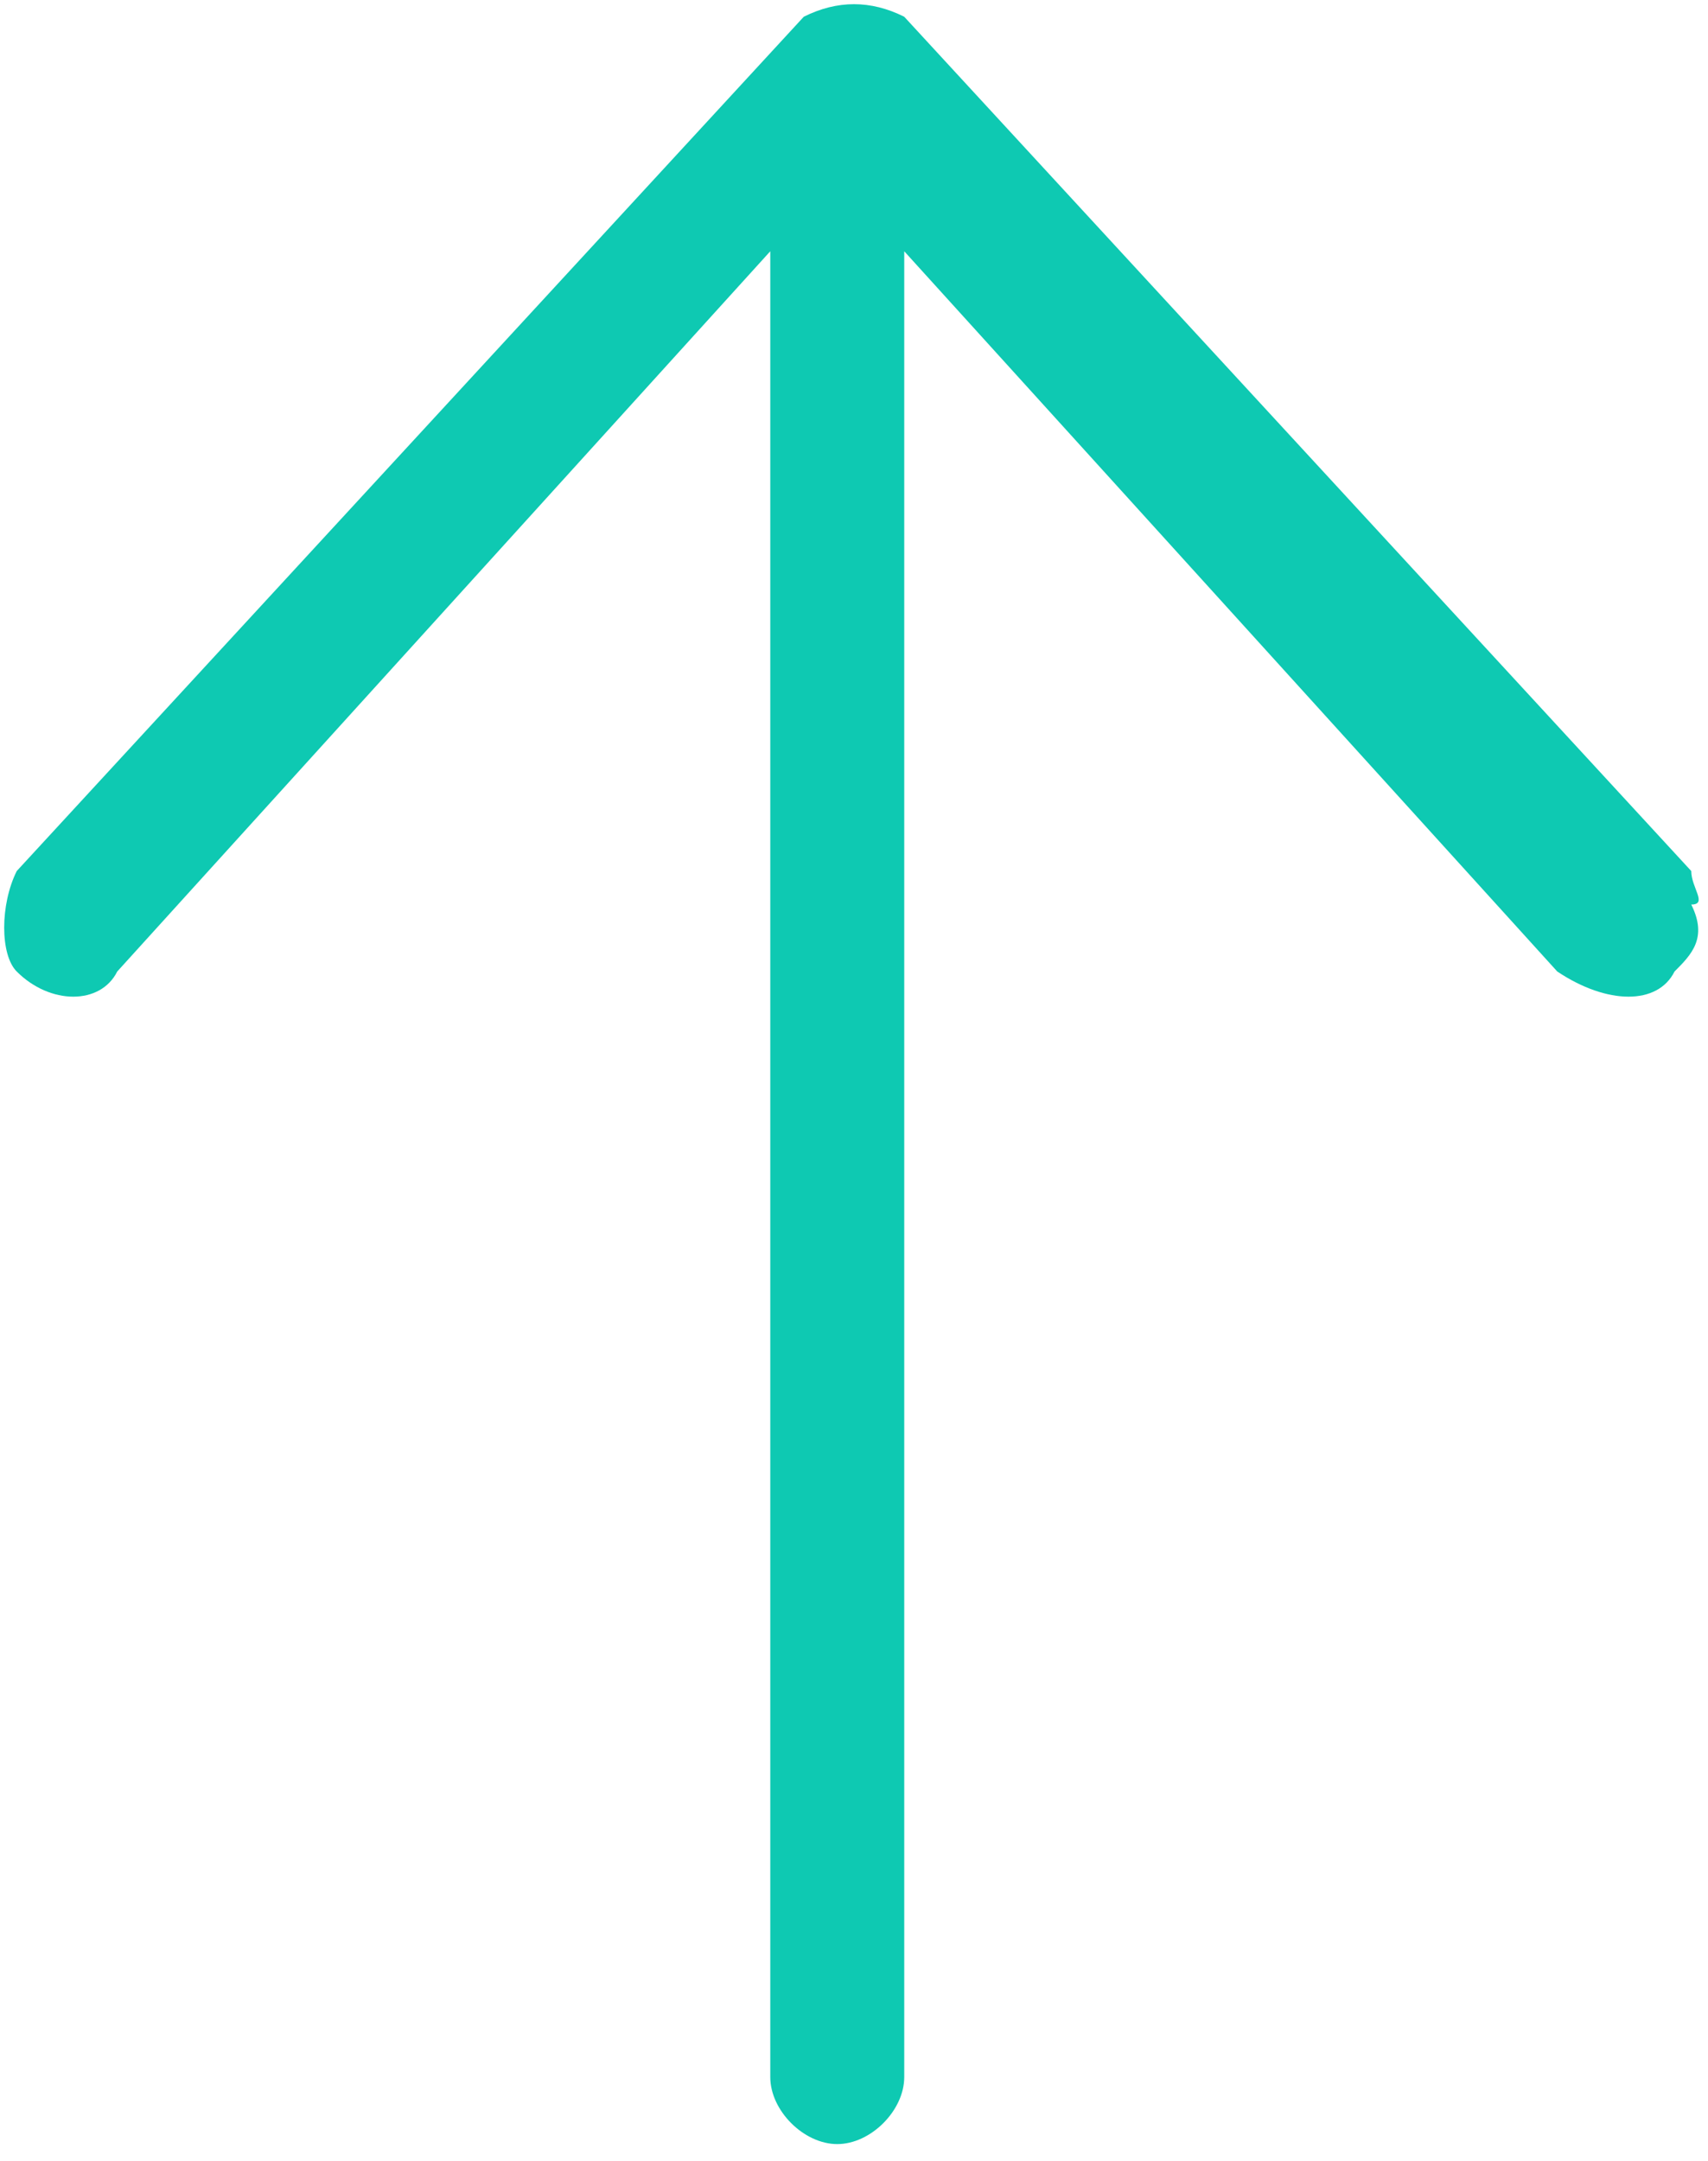 <?xml version="1.0" encoding="utf-8"?>
<!-- Generator: Adobe Illustrator 19.0.0, SVG Export Plug-In . SVG Version: 6.00 Build 0)  -->
<svg version="1.1" id="Layer_1" xmlns="http://www.w3.org/2000/svg" xmlns:xlink="http://www.w3.org/1999/xlink" x="0px" y="0px"
	 viewBox="0 0 10.2 12.9" style="enable-background:new 0 0 10.2 12.9;" xml:space="preserve">
<style type="text/css">
	.st0{clip-path:url(#SVGID_2_);fill:#0EC9B2;}
</style>
<g>
	<defs>
		<rect id="SVGID_1_" y="0" width="10.2" height="12.9"/>
	</defs>
	<clipPath id="SVGID_2_">
		<use xlink:href="#SVGID_1_"  style="overflow:visible;"/>
	</clipPath>
	<path class="st0" d="M10.1,5.2L5.4,0.1C5.2,0,5,0,4.8,0.1c0,0,0,0,0,0L0.1,5.2C0,5.4,0,5.7,0.1,5.8C0.3,6,0.6,6,0.7,5.8
		c0,0,0,0,0,0l3.9-4.3v5.3v4.2v1.4c0,0.2,0.2,0.4,0.4,0.4c0.2,0,0.4-0.2,0.4-0.4v-1.4V6.8V1.5l3.9,4.3C9.6,6,9.9,6,10,5.8
		c0.1-0.1,0.2-0.2,0.1-0.4C10.2,5.4,10.1,5.3,10.1,5.2"/>
</g>
</svg>
